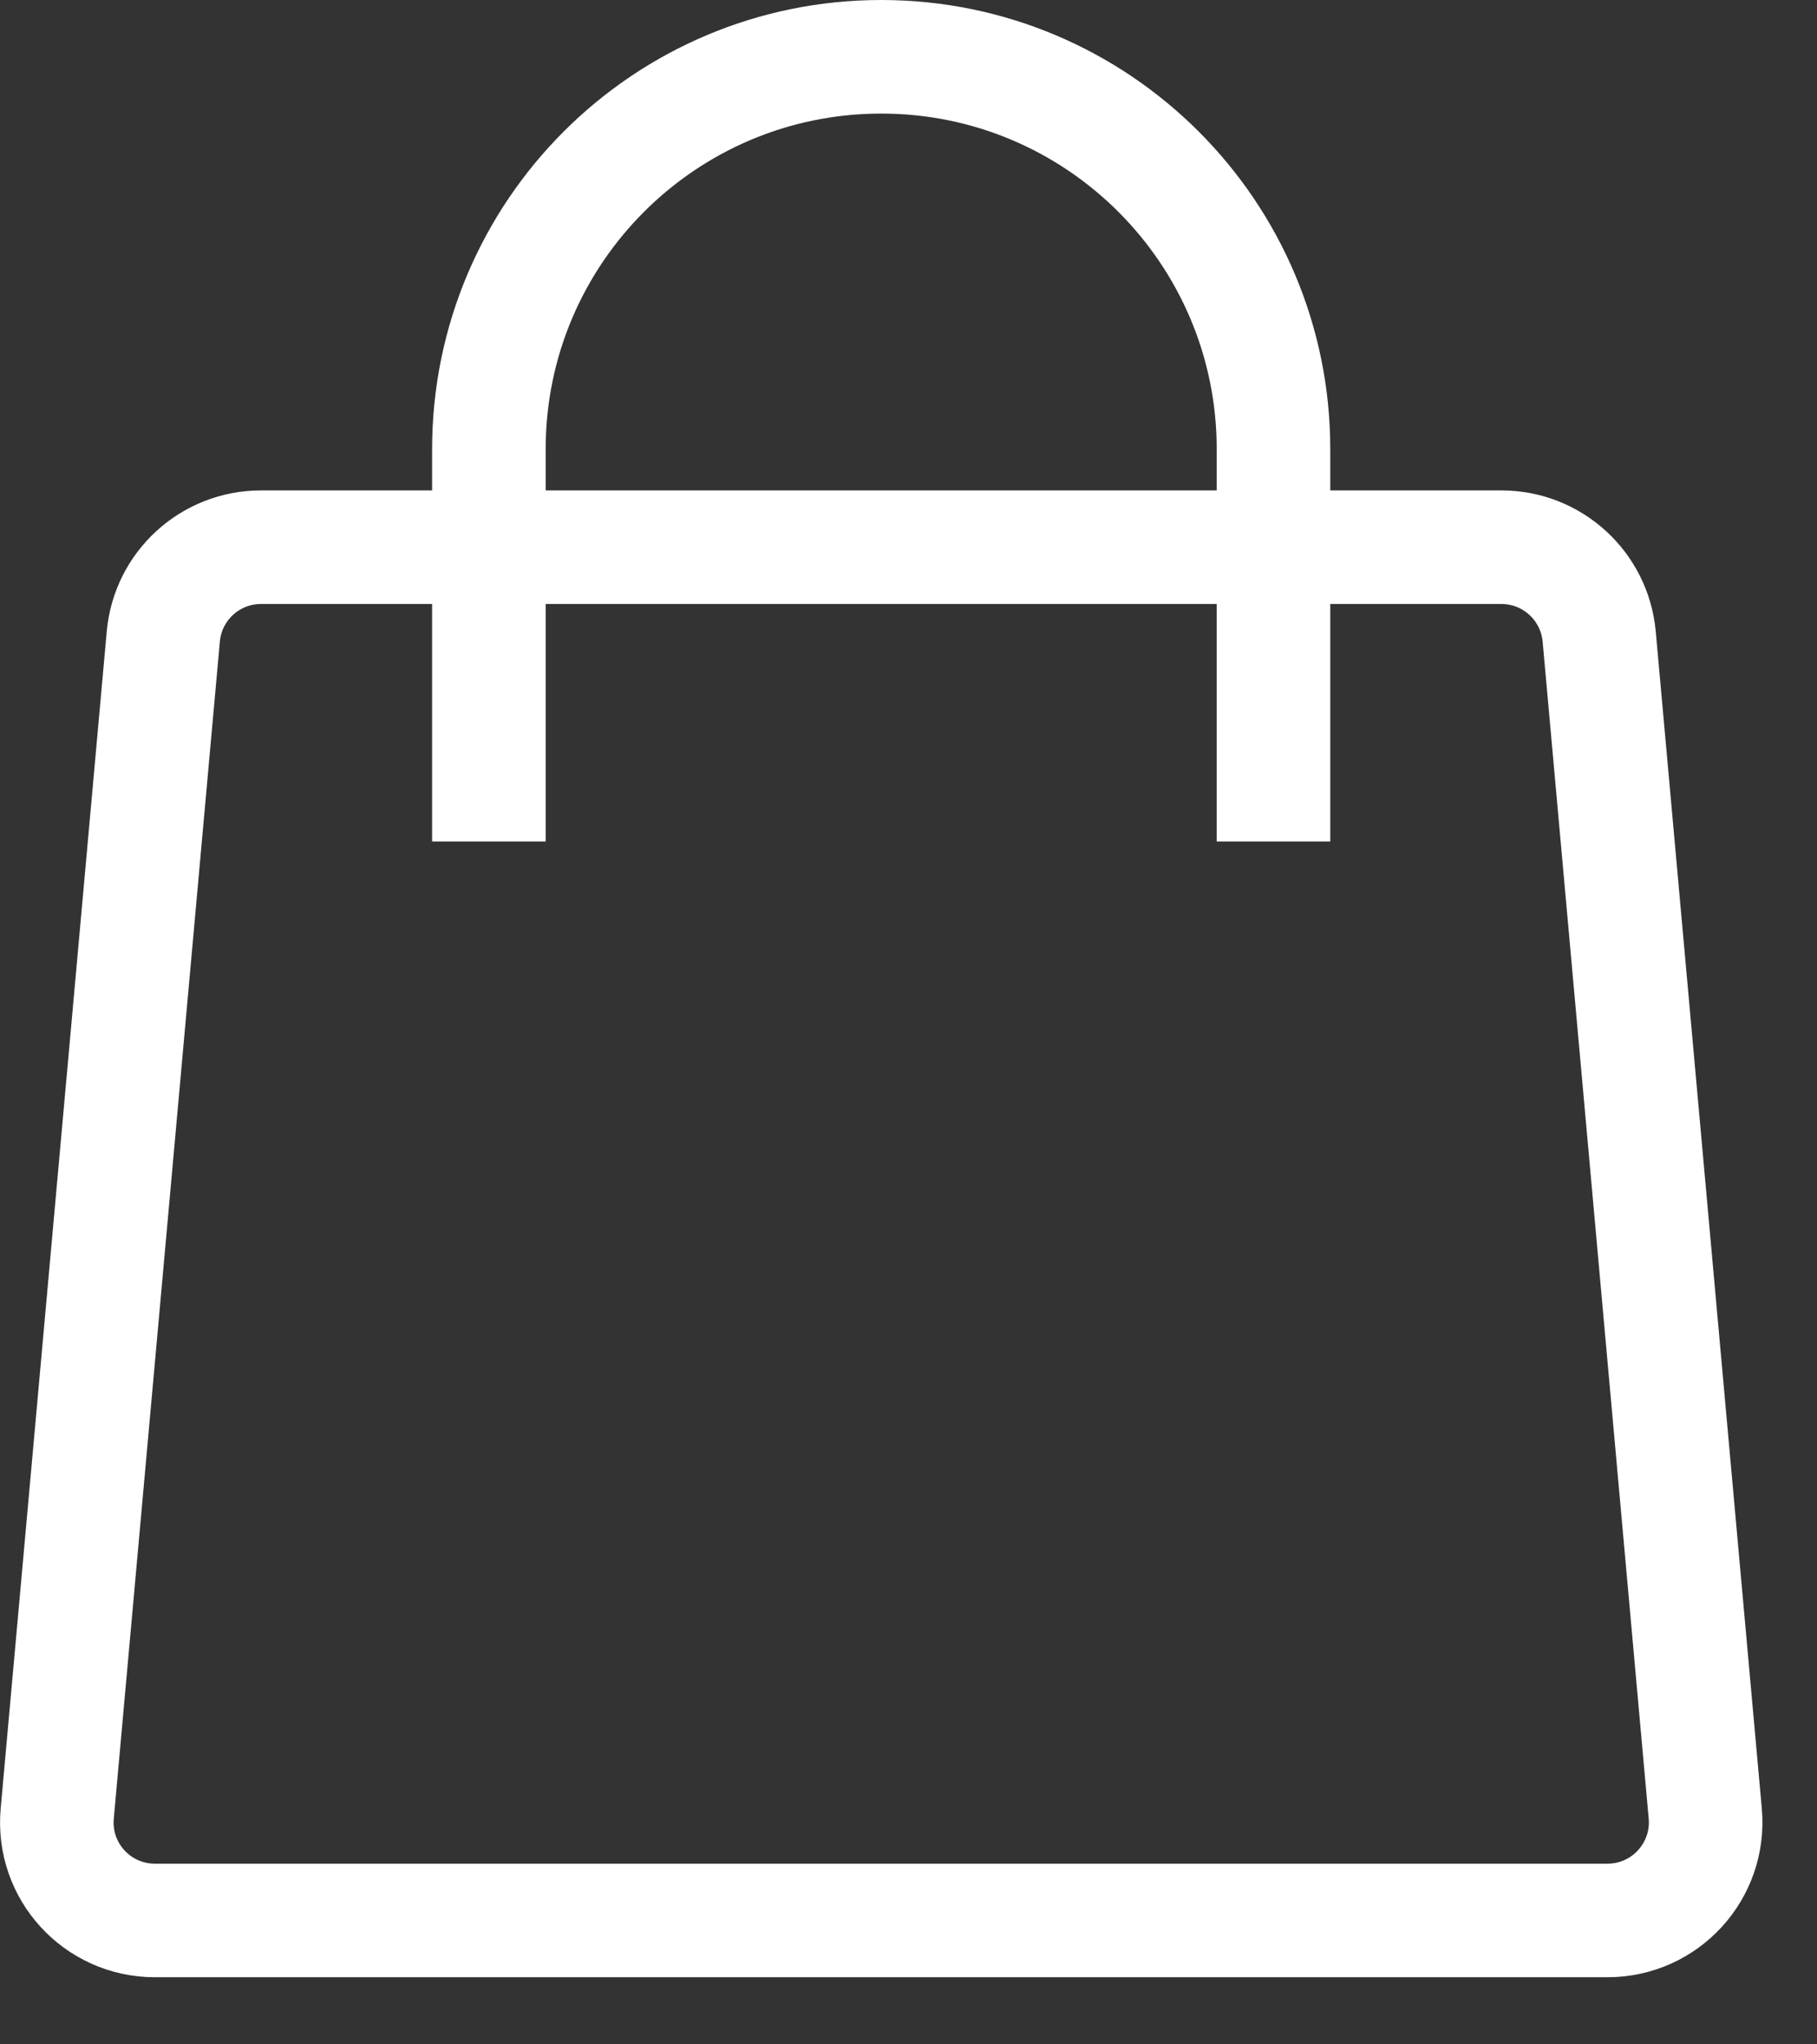 <?xml version="1.0" encoding="UTF-8"?> <svg xmlns="http://www.w3.org/2000/svg" width="16" height="18" viewBox="0 0 16 18" fill="none"><rect x="0" y="0" width="16" height="18" fill="#333333" stroke="none"/><path d="M11.214 7.409V3.955C11.214 2.047 9.667 0.5 7.76 0.5C5.852 0.5 4.305 2.047 4.305 3.955V7.409M1.438 5.604C1.478 5.159 1.851 4.818 2.298 4.818H13.221C13.668 4.818 14.041 5.159 14.082 5.604L15.016 15.968C15.061 16.474 14.663 16.909 14.155 16.909H1.364C0.856 16.909 0.458 16.474 0.504 15.968L1.438 5.604Z" stroke="white"></path></svg> 